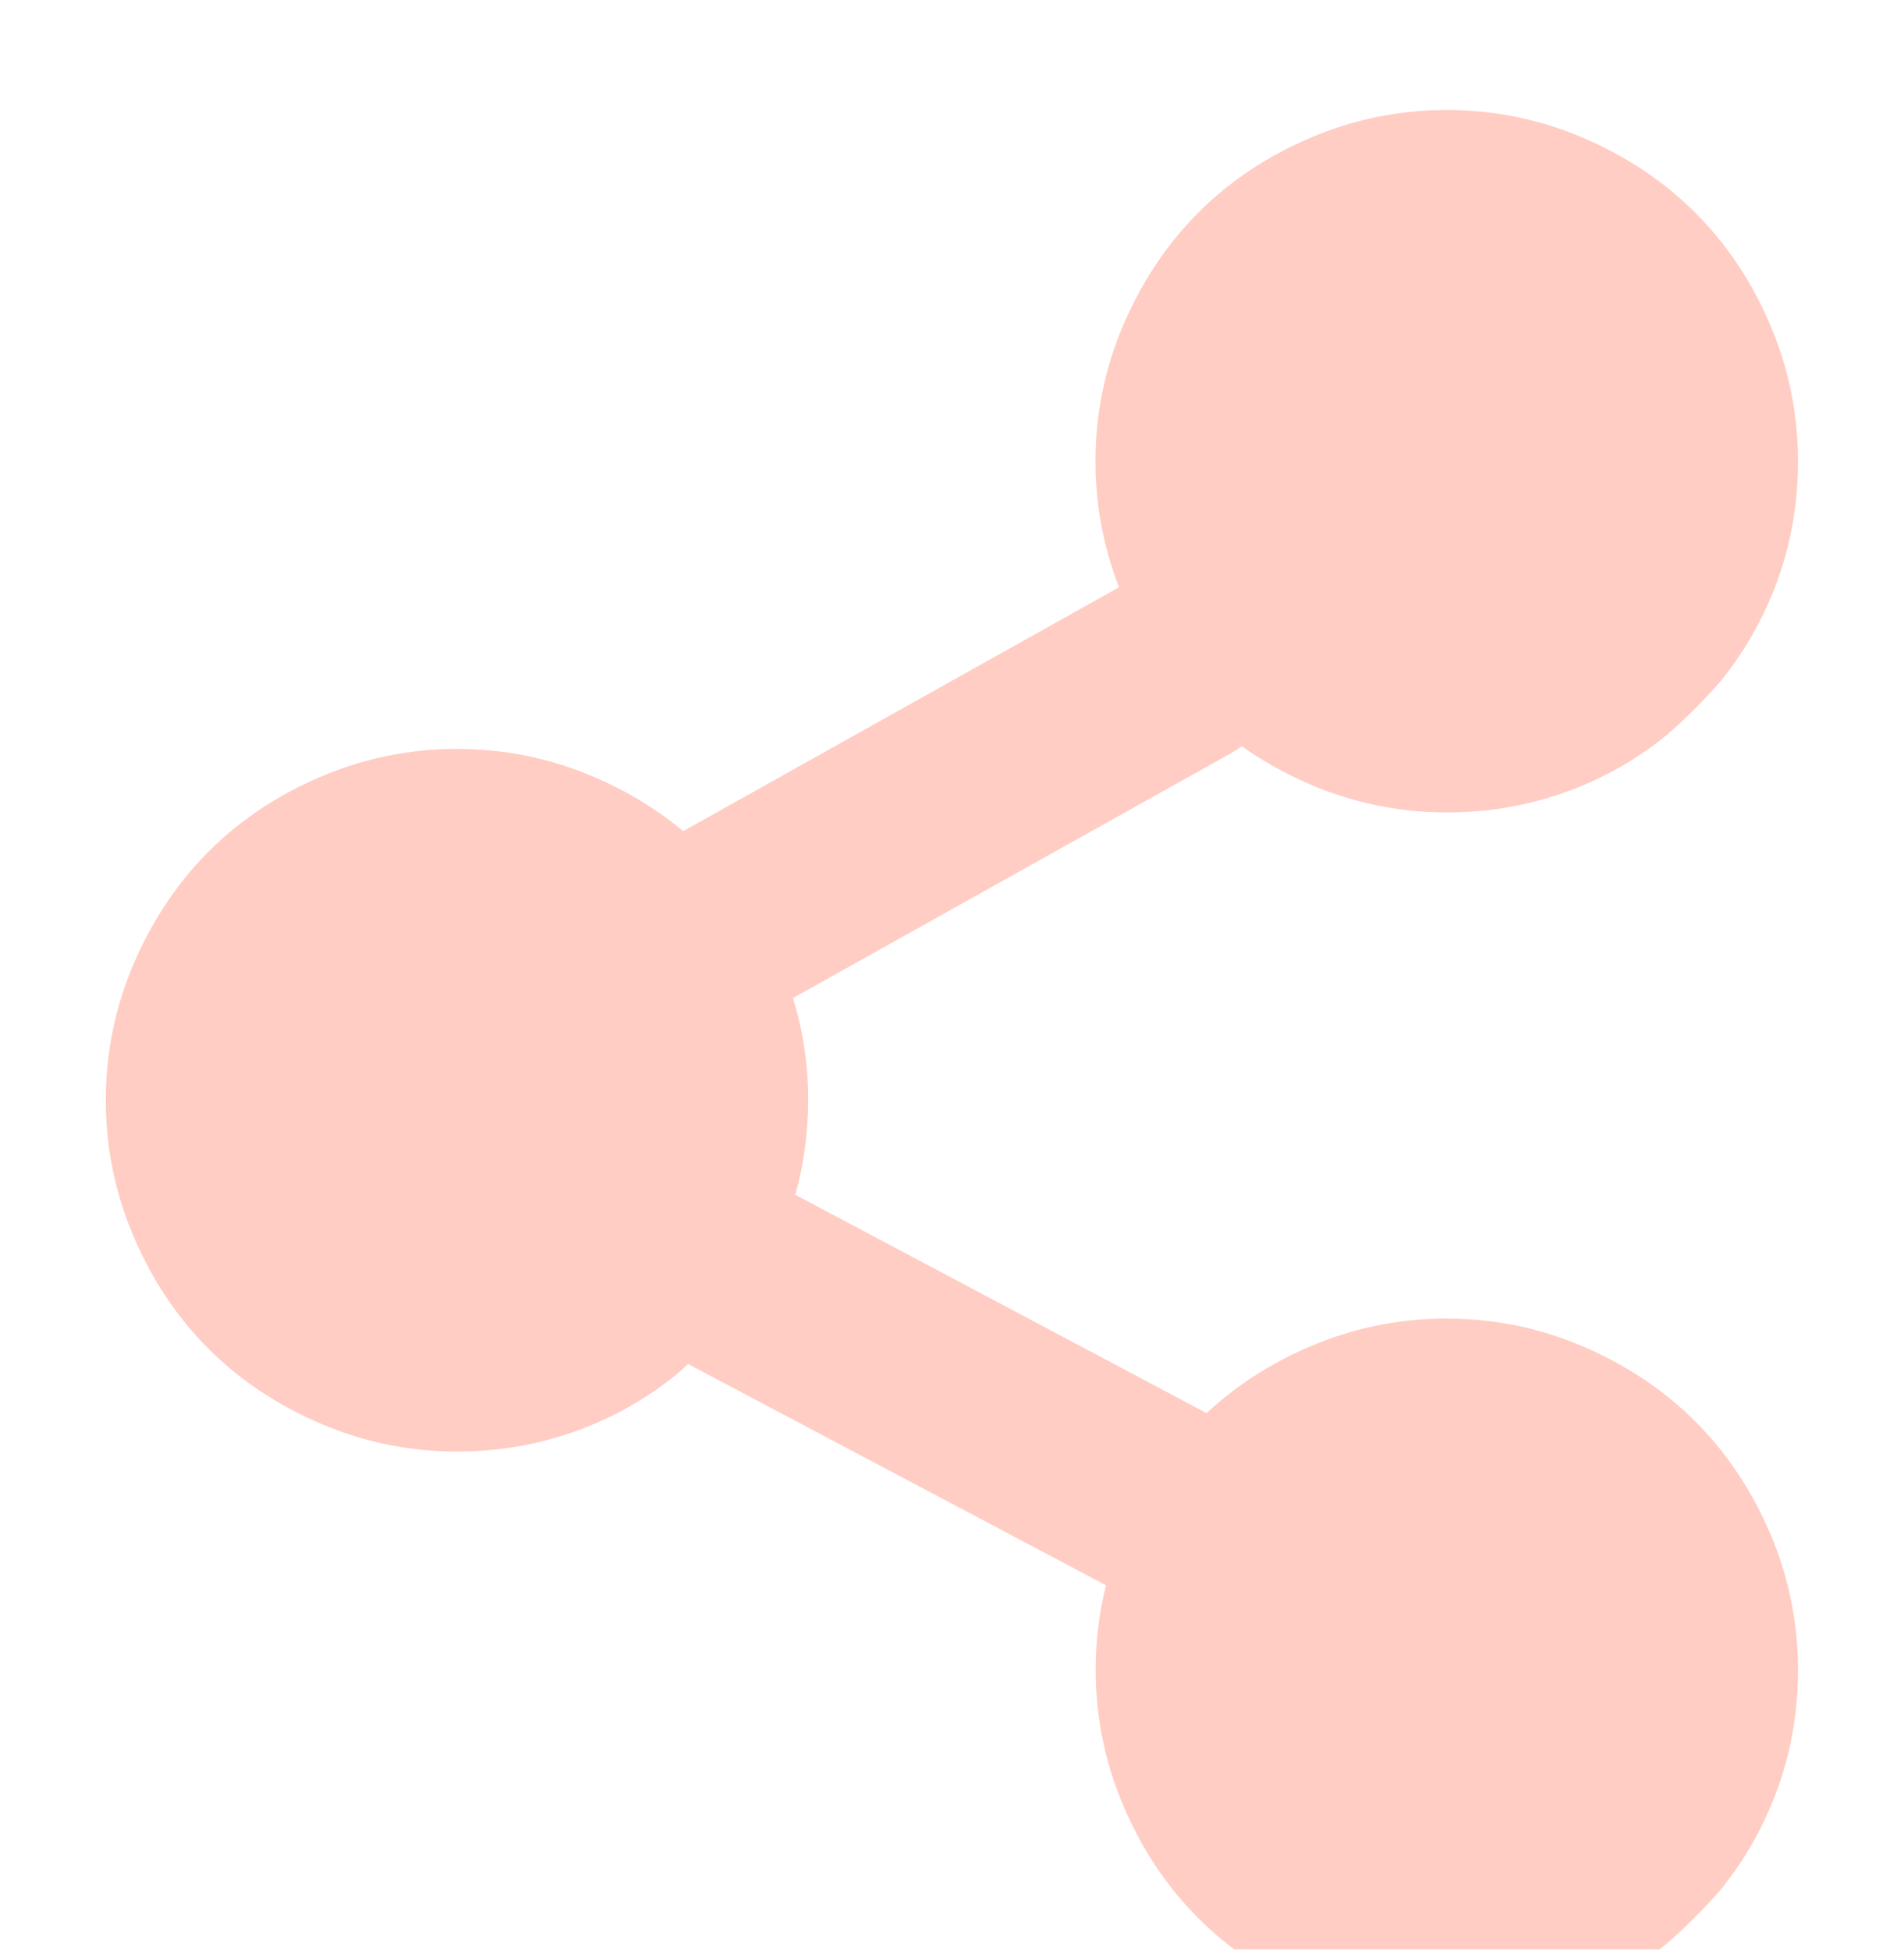 <svg width="84" height="86" viewBox="0 0 84 86" fill="none" xmlns="http://www.w3.org/2000/svg">
<g filter="url(#filter0_d_211_16707)">
<path d="M74.784 58.695C73.399 57.311 71.756 56.218 69.838 55.393C67.929 54.576 65.917 54.163 63.819 54.163C61.72 54.163 59.716 54.576 57.798 55.393C56.053 56.141 54.531 57.121 53.232 58.334L35.086 48.702C35.464 47.352 35.654 45.959 35.654 44.514C35.654 42.966 35.43 41.469 34.983 40.025L54.281 29.24C54.462 29.137 54.625 29.034 54.78 28.913C55.7 29.567 56.715 30.135 57.816 30.608C59.725 31.425 61.737 31.837 63.836 31.837C65.642 31.837 67.362 31.545 69.013 30.96C70.664 30.375 72.16 29.533 73.502 28.449L73.709 28.268C74.5 27.563 75.248 26.815 75.936 26.015C77.019 24.674 77.854 23.177 78.447 21.526C79.032 19.875 79.324 18.155 79.324 16.349C79.324 14.25 78.912 12.247 78.094 10.329C77.278 8.411 76.177 6.768 74.792 5.384C73.407 3.999 71.765 2.907 69.847 2.081C67.938 1.264 65.925 0.852 63.827 0.852C61.729 0.852 59.725 1.264 57.807 2.081C55.889 2.898 54.247 3.999 52.862 5.384C51.486 6.768 50.385 8.411 49.56 10.329C48.743 12.247 48.33 14.25 48.33 16.349C48.33 18.275 48.682 20.133 49.37 21.904L30.141 32.663C28.98 31.7 27.664 30.891 26.185 30.264C24.276 29.447 22.263 29.034 20.165 29.034C18.067 29.034 16.063 29.447 14.145 30.264C12.227 31.081 10.585 32.181 9.2 33.566C7.824 34.951 6.723 36.593 5.898 38.511C5.081 40.429 4.668 42.433 4.668 44.531C4.668 46.629 5.081 48.633 5.898 50.551C6.715 52.469 7.815 54.111 9.2 55.496C10.585 56.881 12.227 57.973 14.145 58.798C16.054 59.615 18.067 60.028 20.165 60.028C21.971 60.028 23.691 59.736 25.342 59.151C26.993 58.566 28.49 57.723 29.831 56.64L30.038 56.459C30.141 56.365 30.253 56.261 30.356 56.167L48.794 65.928C48.493 67.132 48.339 68.37 48.339 69.652C48.339 71.75 48.751 73.754 49.568 75.672C50.385 77.589 51.486 79.232 52.871 80.617C54.255 82.001 55.898 83.093 57.816 83.919C59.725 84.736 61.737 85.149 63.836 85.149C65.642 85.149 67.362 84.856 69.013 84.272C70.664 83.687 72.16 82.844 73.502 81.76L73.709 81.58C74.5 80.875 75.248 80.126 75.936 79.327C77.019 77.985 77.854 76.489 78.447 74.837C79.032 73.186 79.324 71.466 79.324 69.66C79.324 67.562 78.912 65.558 78.094 63.64C77.269 61.722 76.168 60.071 74.784 58.695Z" fill="#FFCDC3"/>
</g>
<defs>
<filter id="filter0_d_211_16707" x="0.668" y="0.852" width="82.656" height="92.297" filterUnits="userSpaceOnUse" color-interpolation-filters="sRGB">
<feFlood flood-opacity="0" result="BackgroundImageFix"/>
<feColorMatrix in="SourceAlpha" type="matrix" values="0 0 0 0 0 0 0 0 0 0 0 0 0 0 0 0 0 0 127 0" result="hardAlpha"/>
<feOffset dy="4"/>
<feGaussianBlur stdDeviation="2"/>
<feComposite in2="hardAlpha" operator="out"/>
<feColorMatrix type="matrix" values="0 0 0 0 0 0 0 0 0 0 0 0 0 0 0 0 0 0 0.25 0"/>
<feBlend mode="normal" in2="BackgroundImageFix" result="effect1_dropShadow_211_16707"/>
<feBlend mode="normal" in="SourceGraphic" in2="effect1_dropShadow_211_16707" result="shape"/>
</filter>
</defs>
</svg>
